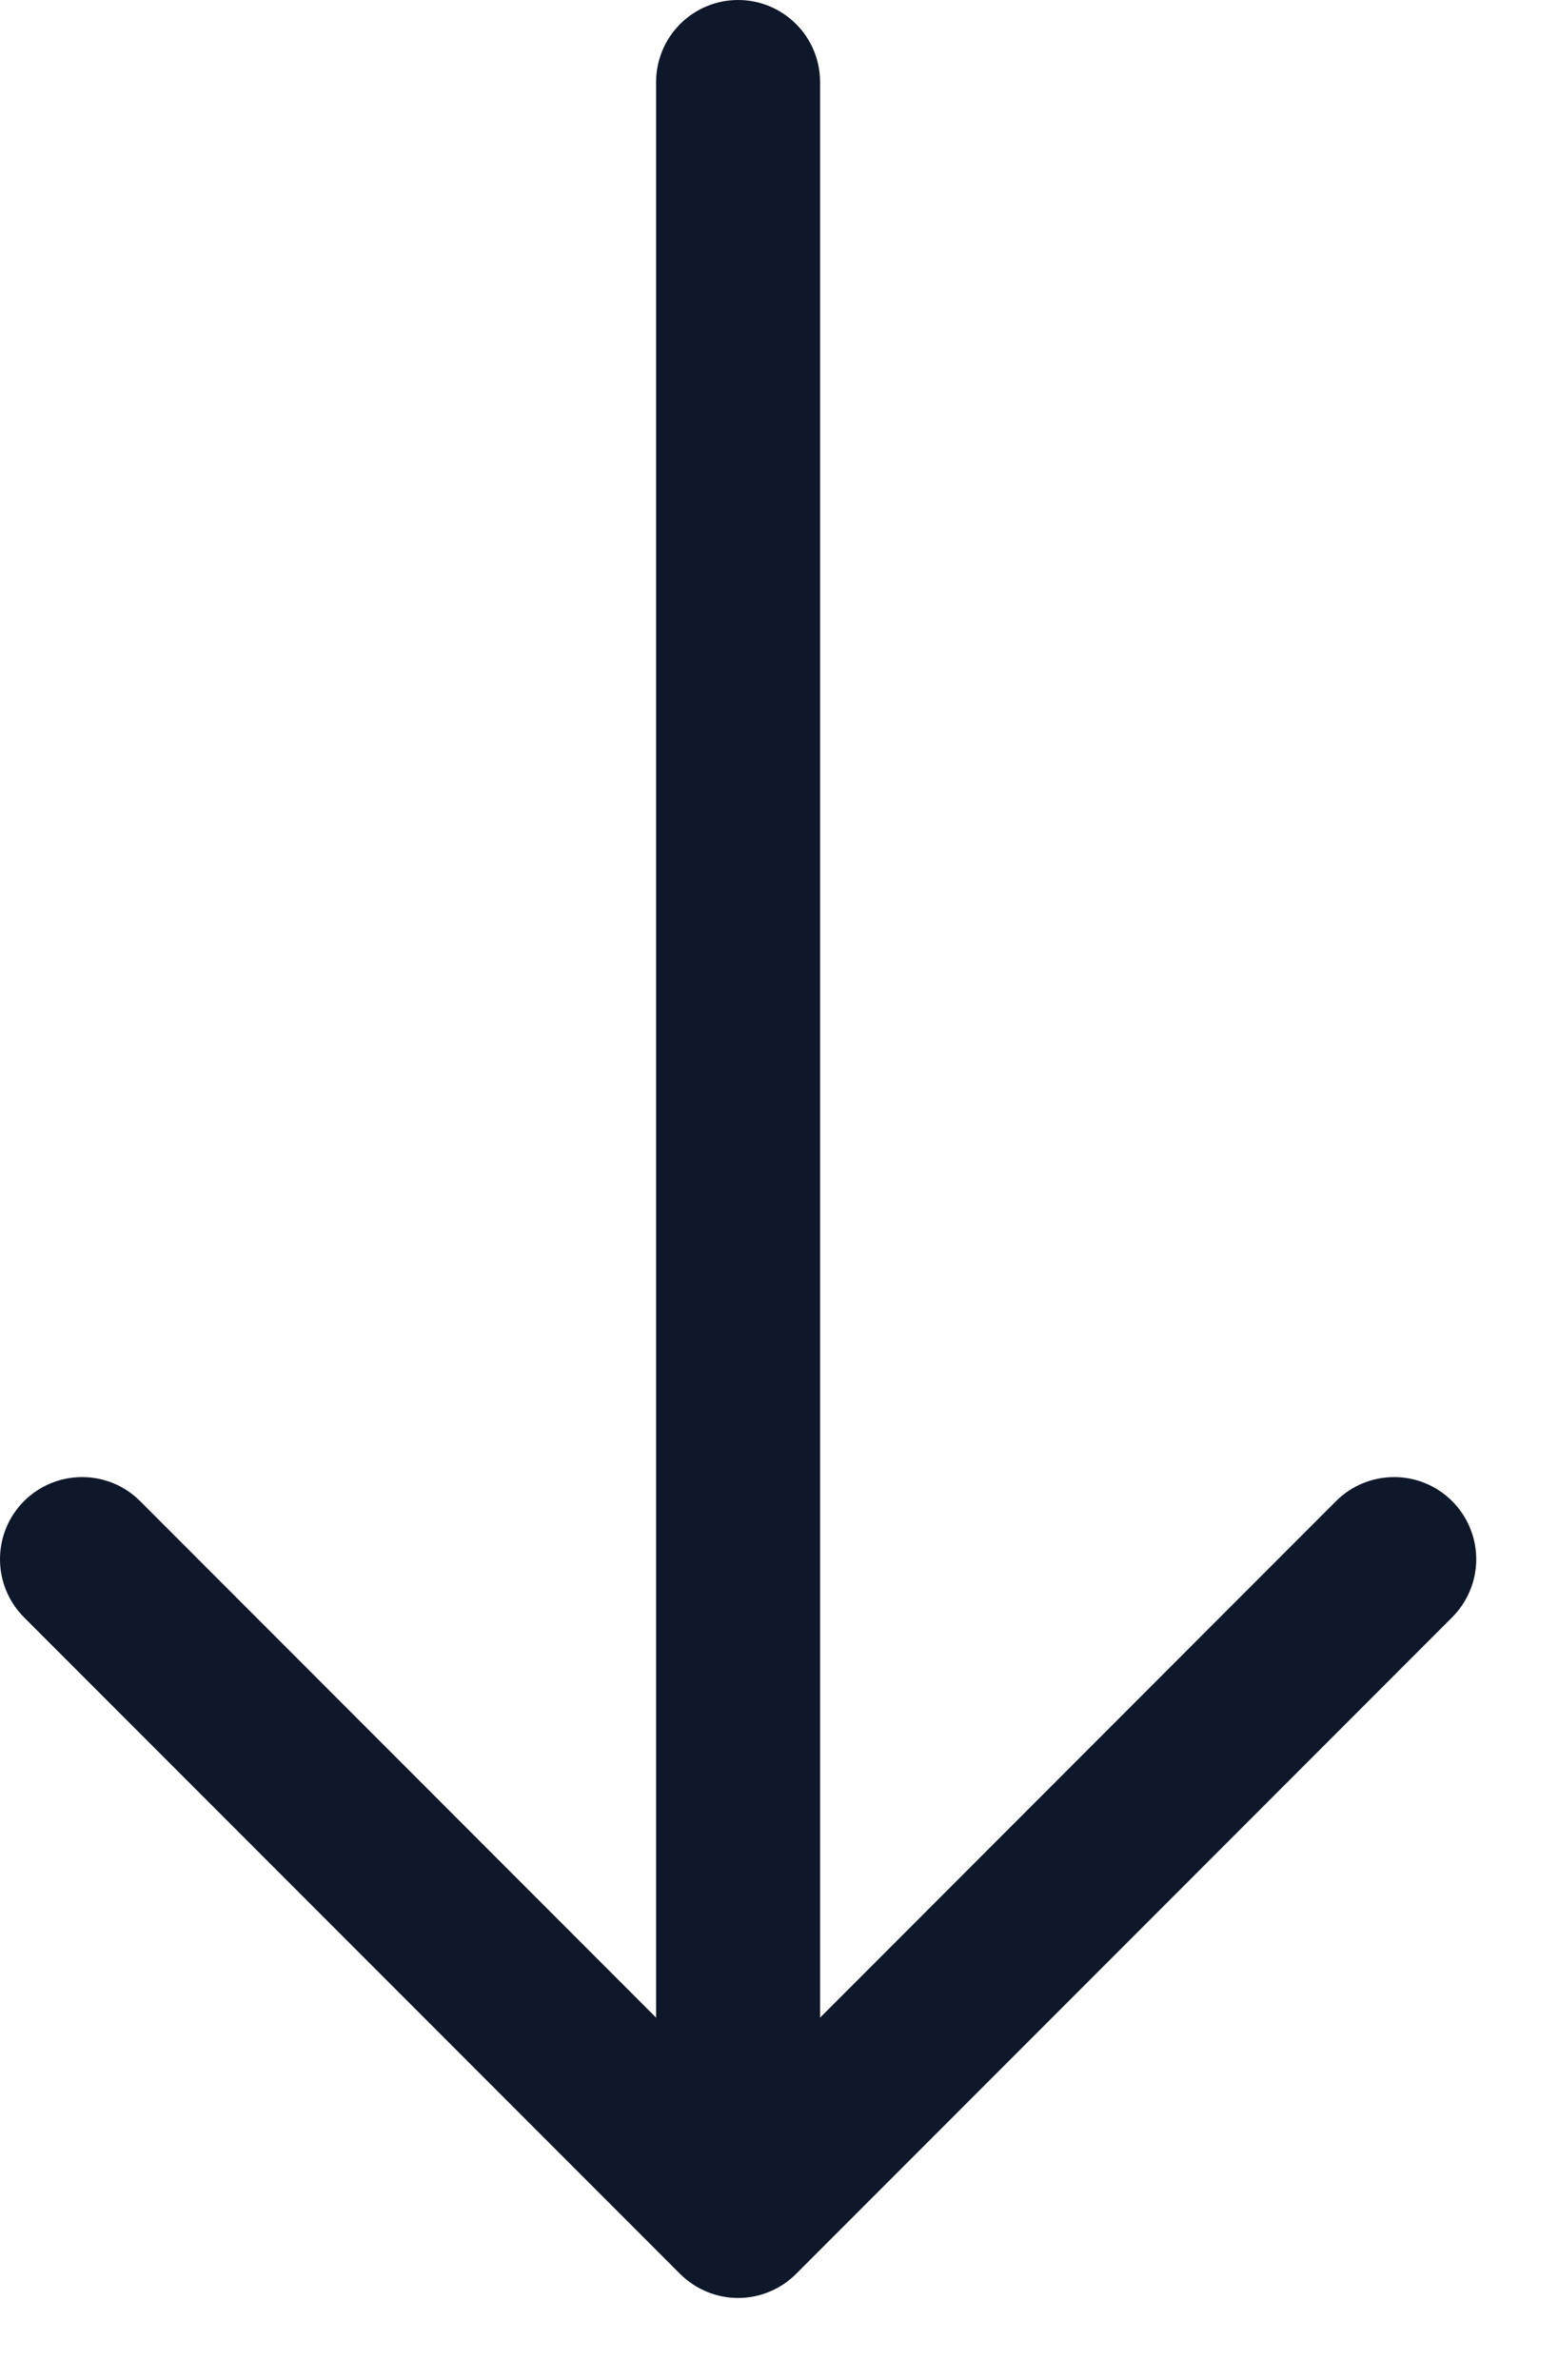 <svg width="19" height="29" viewBox="0 0 19 29" fill="none" xmlns="http://www.w3.org/2000/svg">
<path fill-rule="evenodd" clip-rule="evenodd" d="M9.001 0C9.266 0 9.521 0.105 9.708 0.293C9.896 0.48 10.001 0.735 10.001 1V24.586L16.293 18.292C16.481 18.104 16.736 17.999 17.001 17.999C17.267 17.999 17.521 18.104 17.709 18.292C17.897 18.48 18.003 18.734 18.003 19C18.003 19.266 17.897 19.52 17.709 19.708L9.709 27.708C9.616 27.801 9.506 27.875 9.385 27.925C9.263 27.976 9.133 28.002 9.001 28.002C8.87 28.002 8.739 27.976 8.618 27.925C8.496 27.875 8.386 27.801 8.293 27.708L0.293 19.708C0.105 19.52 0 19.266 0 19C0 18.734 0.105 18.48 0.293 18.292C0.481 18.104 0.736 17.999 1.001 17.999C1.267 17.999 1.521 18.104 1.709 18.292L8.001 24.586V1C8.001 0.735 8.107 0.48 8.294 0.293C8.482 0.105 8.736 0 9.001 0Z" fill="#0F172B"/>
</svg>
